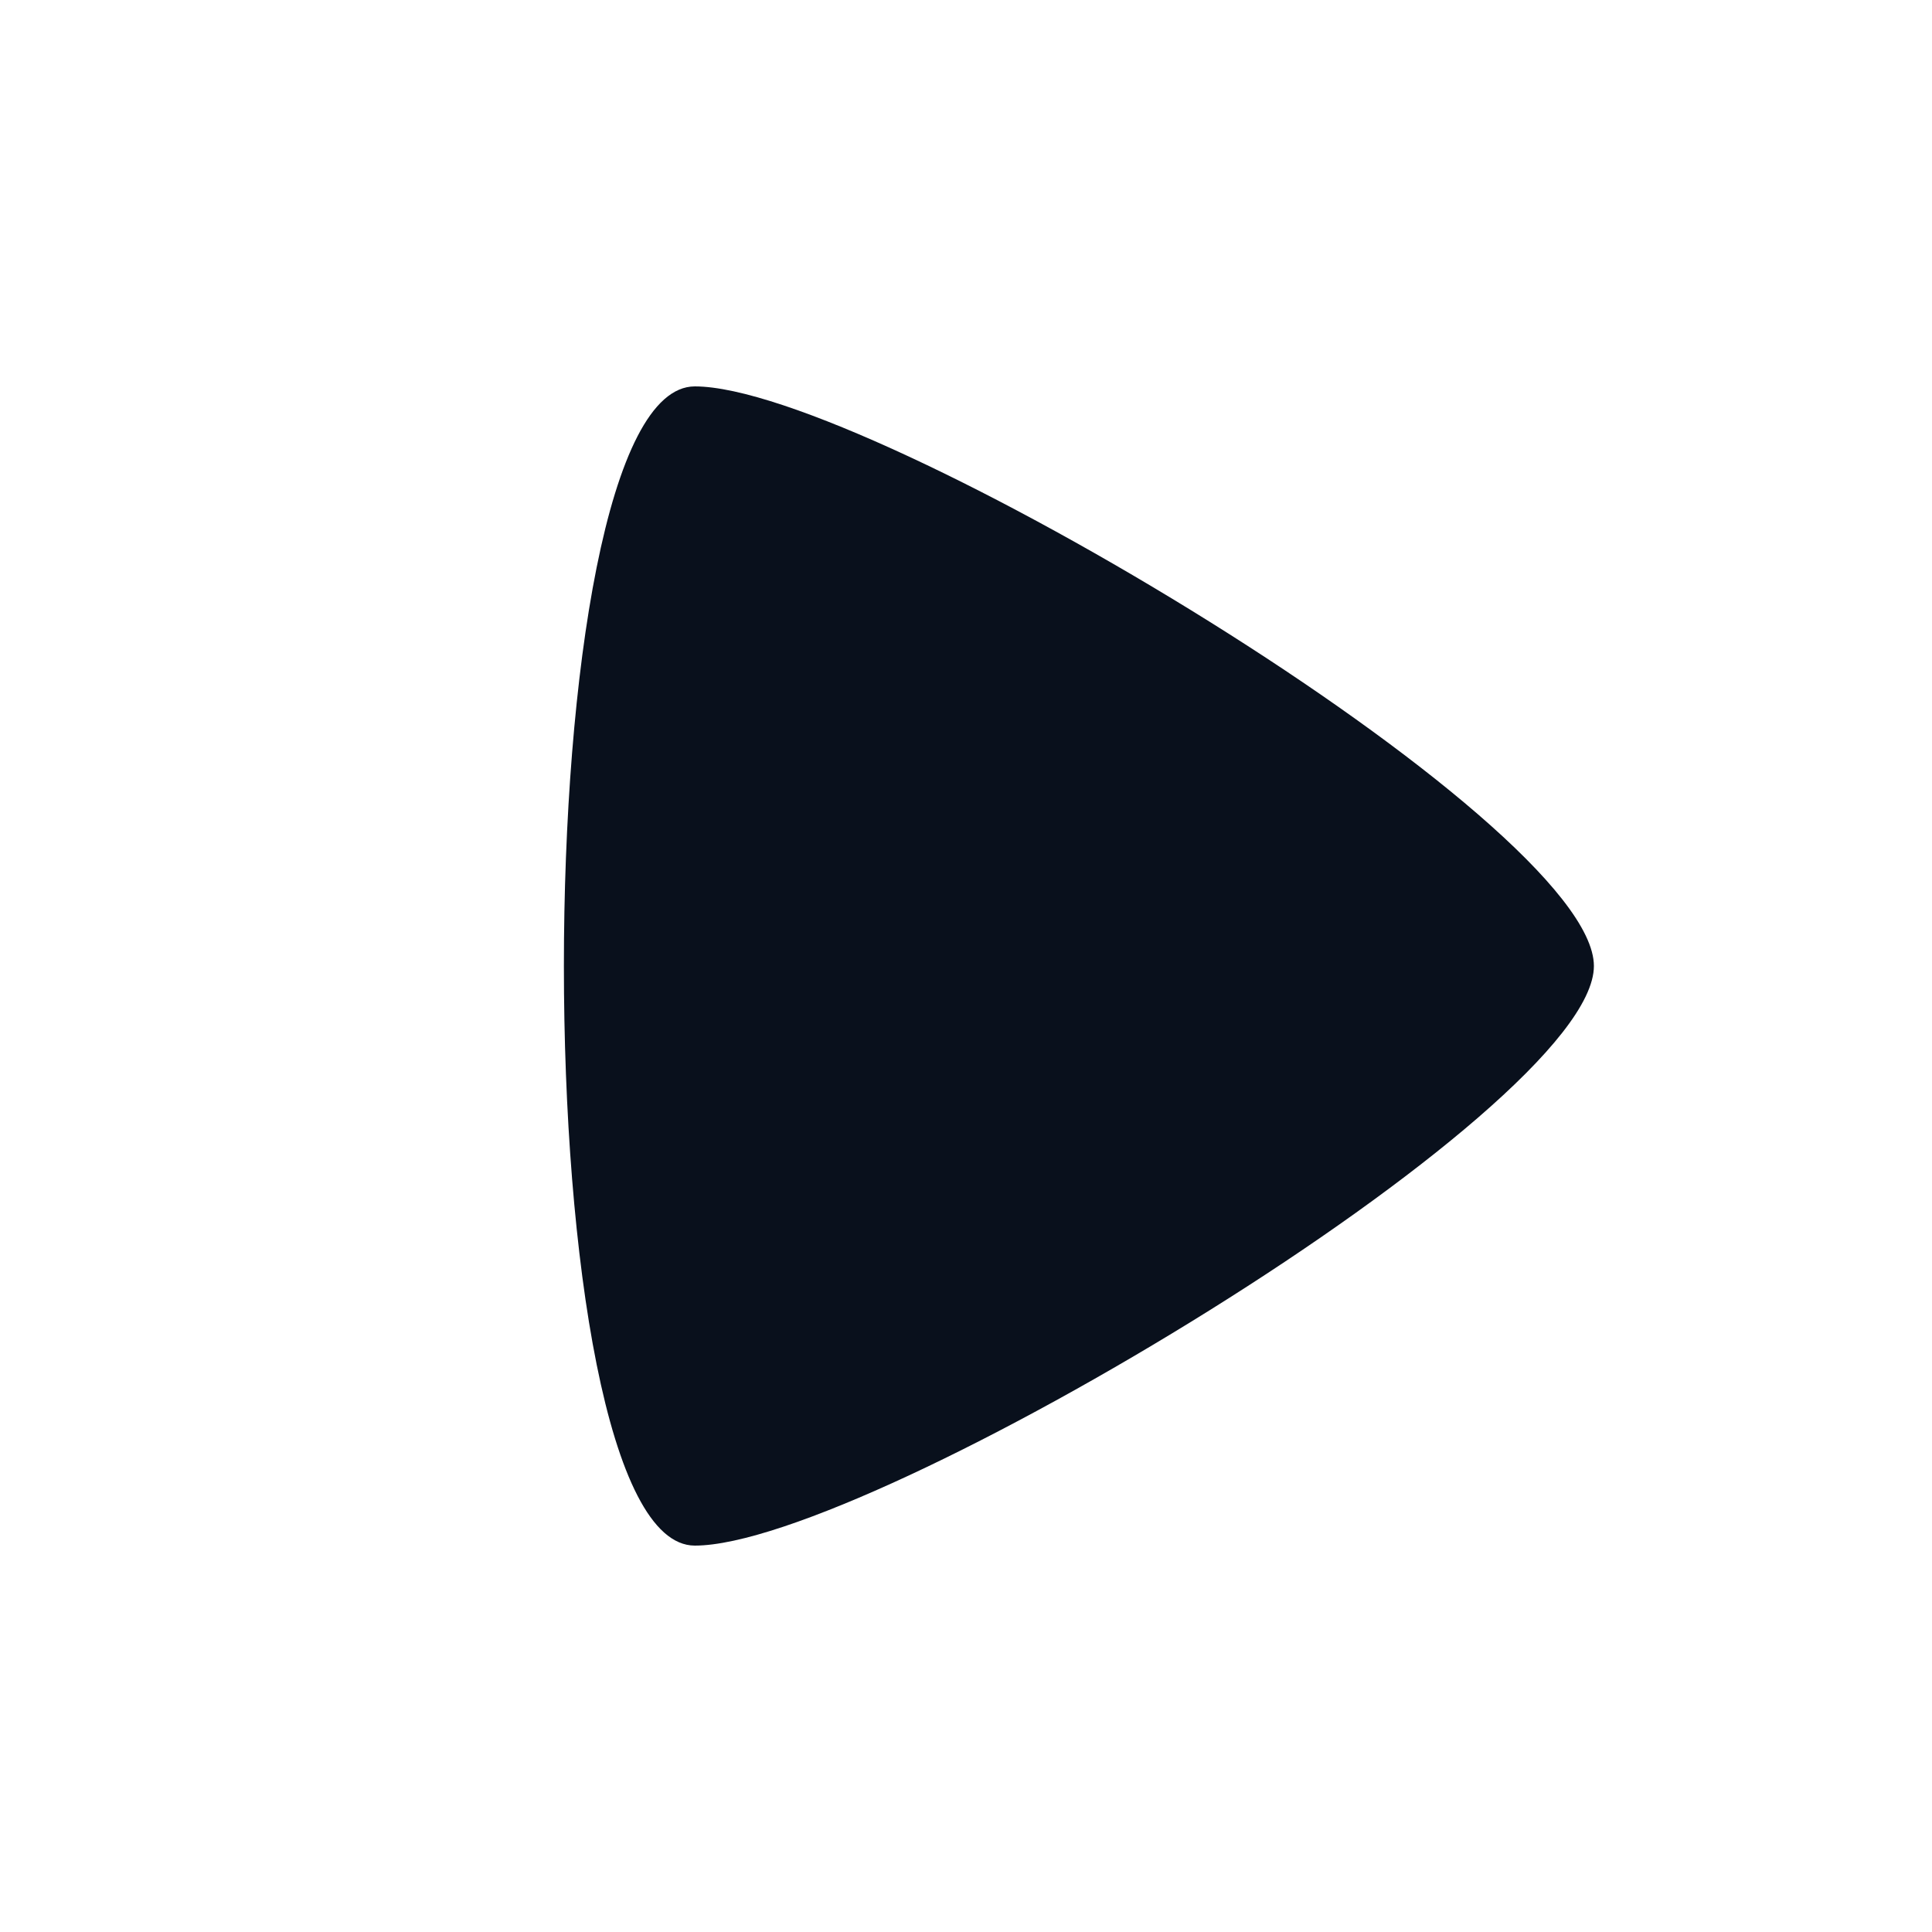 <svg
  xmlns="http://www.w3.org/2000/svg"
  width="20"
  height="20"
  fill="none"
  viewBox="0 0 20 20"
>
  <path
    fill="#09101C"
    d="M7.193 16c-1.807 0-1.808-12 0-12C9 4 16.5 8.5 16.5 10S9 16 7.193 16Z"
  />
</svg>
